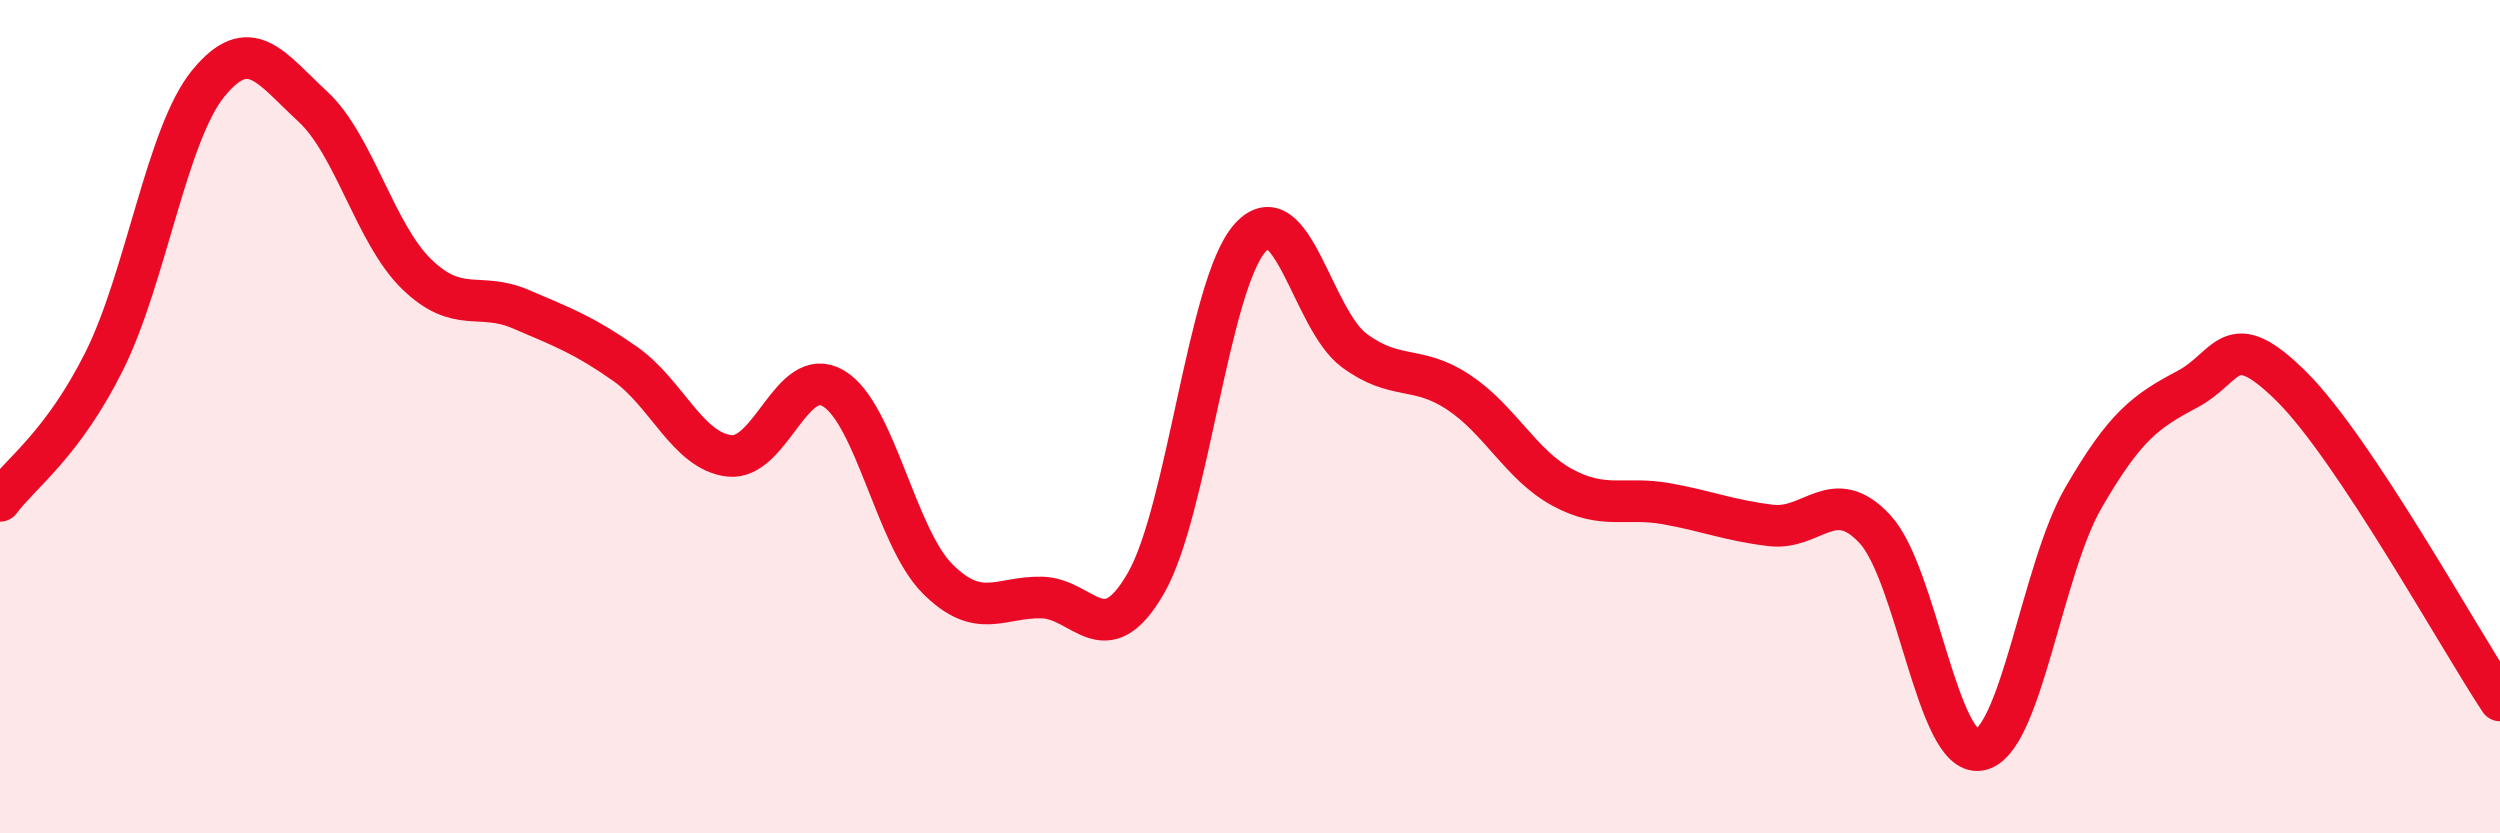 
    <svg width="60" height="20" viewBox="0 0 60 20" xmlns="http://www.w3.org/2000/svg">
      <path
        d="M 0,12.02 C 0.5,11.35 1.5,10.67 2.5,8.67 C 3.5,6.67 4,3.22 5,2 C 6,0.78 6.5,1.63 7.5,2.55 C 8.5,3.47 9,5.61 10,6.58 C 11,7.55 11.5,6.99 12.5,7.42 C 13.5,7.85 14,8.03 15,8.73 C 16,9.43 16.5,10.82 17.5,10.94 C 18.5,11.06 19,8.73 20,9.32 C 21,9.91 21.5,12.89 22.5,13.89 C 23.5,14.89 24,14.32 25,14.34 C 26,14.36 26.5,15.73 27.5,14 C 28.5,12.27 29,6.83 30,5.71 C 31,4.59 31.5,7.67 32.5,8.41 C 33.5,9.15 34,8.75 35,9.41 C 36,10.07 36.5,11.16 37.5,11.7 C 38.5,12.24 39,11.91 40,12.09 C 41,12.27 41.5,12.49 42.5,12.61 C 43.5,12.73 44,11.62 45,12.7 C 46,13.78 46.5,18.15 47.5,18 C 48.5,17.85 49,13.68 50,11.95 C 51,10.22 51.5,9.87 52.5,9.34 C 53.5,8.81 53.5,7.79 55,9.28 C 56.5,10.77 59,15.3 60,16.81L60 20L0 20Z"
        fill="#EB0A25"
        opacity="0.1"
        stroke-linecap="round"
        stroke-linejoin="round"
      />
      <path
        d="M 0,12.02 C 0.5,11.35 1.5,10.67 2.5,8.67 C 3.5,6.67 4,3.22 5,2 C 6,0.78 6.5,1.63 7.5,2.55 C 8.5,3.47 9,5.61 10,6.58 C 11,7.55 11.5,6.99 12.5,7.42 C 13.5,7.85 14,8.03 15,8.73 C 16,9.43 16.5,10.82 17.5,10.94 C 18.5,11.06 19,8.73 20,9.32 C 21,9.91 21.5,12.89 22.5,13.89 C 23.5,14.89 24,14.32 25,14.34 C 26,14.36 26.5,15.73 27.5,14 C 28.5,12.27 29,6.83 30,5.71 C 31,4.59 31.5,7.67 32.5,8.41 C 33.5,9.15 34,8.75 35,9.41 C 36,10.07 36.5,11.16 37.5,11.7 C 38.5,12.24 39,11.91 40,12.09 C 41,12.27 41.5,12.49 42.5,12.61 C 43.5,12.73 44,11.62 45,12.7 C 46,13.78 46.5,18.15 47.5,18 C 48.5,17.85 49,13.68 50,11.95 C 51,10.22 51.5,9.87 52.5,9.34 C 53.5,8.81 53.5,7.79 55,9.28 C 56.5,10.77 59,15.3 60,16.81"
        stroke="#EB0A25"
        stroke-width="1"
        fill="none"
        stroke-linecap="round"
        stroke-linejoin="round"
      />
    </svg>
  